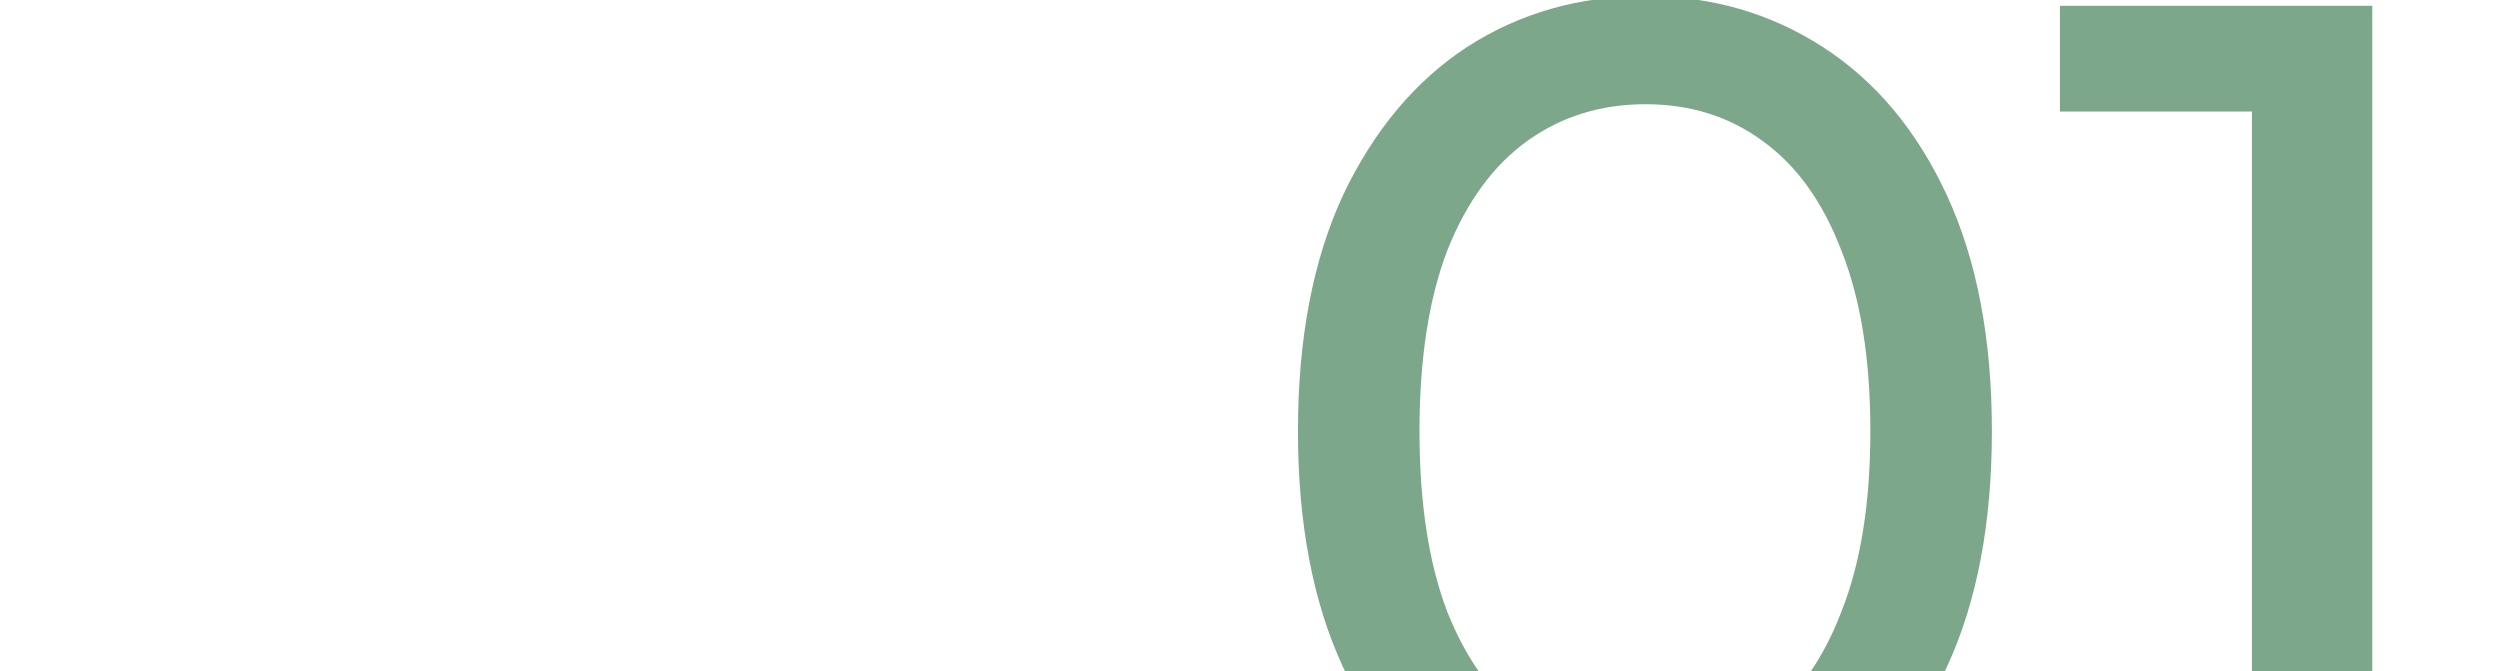 <?xml version="1.0" encoding="UTF-8"?> <svg xmlns="http://www.w3.org/2000/svg" width="216" height="58" viewBox="0 0 216 58" fill="none"><g clip-path="url(#clip0_196_133)"><path d="M142.174 74.84C136.434 74.84 131.289 73.37 126.739 70.43C122.259 67.49 118.689 63.22 116.029 57.62C113.439 52.02 112.144 45.23 112.144 37.25C112.144 29.27 113.439 22.48 116.029 16.88C118.689 11.28 122.259 7.01 126.739 4.07C131.289 1.13 136.434 -0.34 142.174 -0.34C147.844 -0.34 152.954 1.13 157.504 4.07C162.054 7.01 165.624 11.28 168.214 16.88C170.804 22.48 172.099 29.27 172.099 37.25C172.099 45.23 170.804 52.02 168.214 57.62C165.624 63.22 162.054 67.49 157.504 70.43C152.954 73.37 147.844 74.84 142.174 74.84ZM142.174 65.495C146.024 65.495 149.384 64.445 152.254 62.345C155.194 60.245 157.469 57.095 159.079 52.895C160.759 48.695 161.599 43.48 161.599 37.25C161.599 31.02 160.759 25.805 159.079 21.605C157.469 17.405 155.194 14.255 152.254 12.155C149.384 10.055 146.024 9.005 142.174 9.005C138.324 9.005 134.929 10.055 131.989 12.155C129.049 14.255 126.739 17.405 125.059 21.605C123.449 25.805 122.644 31.02 122.644 37.25C122.644 43.48 123.449 48.695 125.059 52.895C126.739 57.095 129.049 60.245 131.989 62.345C134.929 64.445 138.324 65.495 142.174 65.495ZM194.568 74V4.7L199.083 9.635H177.978V0.5H204.963V74H194.568Z" fill="#7DA78A"></path></g><defs><clipPath id="clip0_196_133"><rect width="216" height="58" fill="white"></rect></clipPath></defs></svg> 